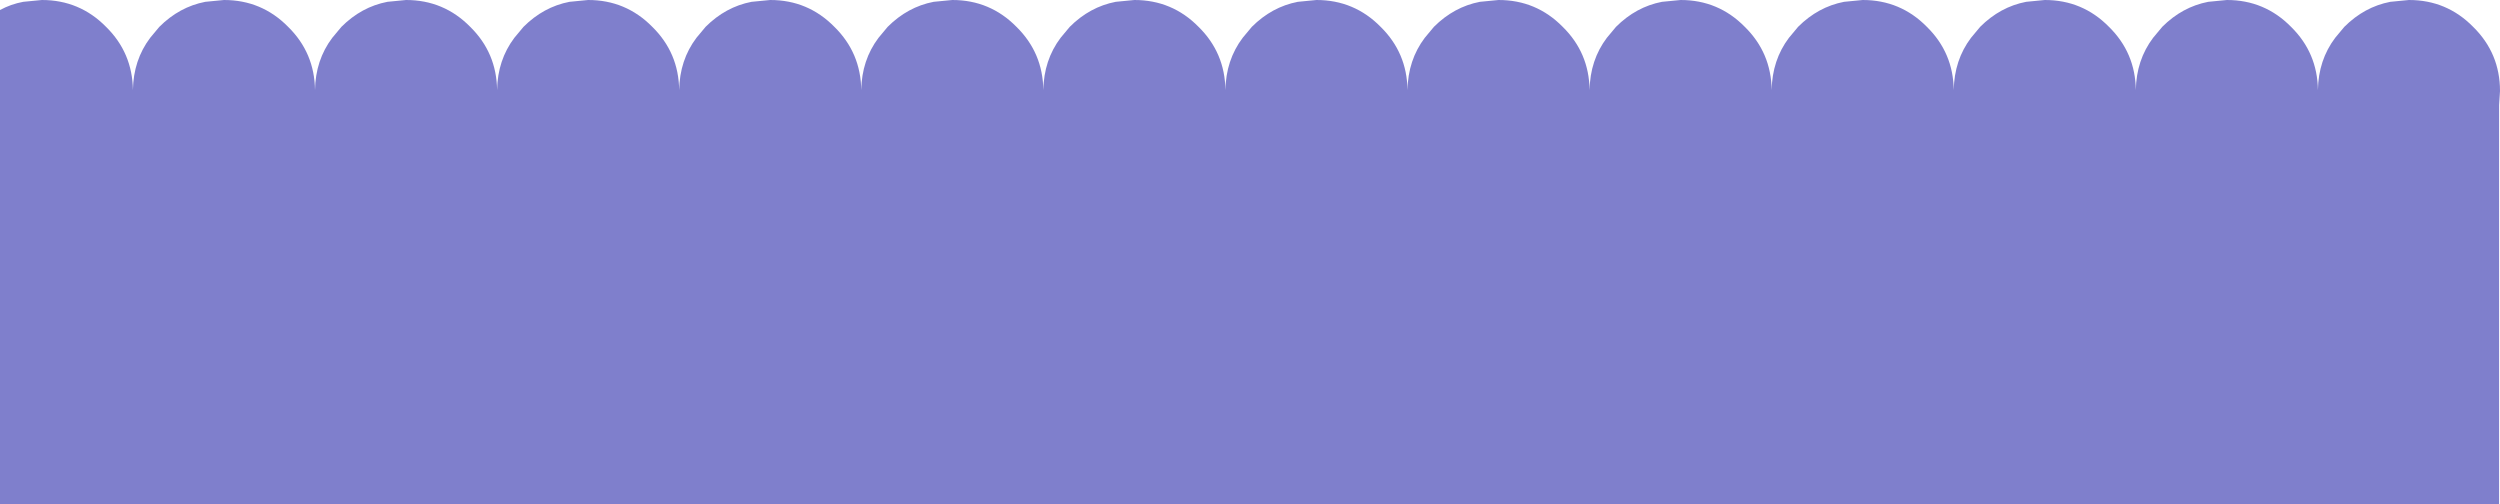 <?xml version="1.0" encoding="UTF-8" standalone="no"?>
<svg xmlns:xlink="http://www.w3.org/1999/xlink" height="55.4px" width="274.6px" xmlns="http://www.w3.org/2000/svg">
  <g transform="matrix(1.0, 0.0, 0.0, 1.0, -135.2, -290.2)">
    <path d="M337.75 290.4 L339.8 290.2 Q343.95 290.2 346.85 293.15 349.75 296.0 349.8 300.1 349.85 296.8 351.7 294.35 L352.7 293.15 Q354.9 290.95 357.75 290.4 L359.8 290.2 Q363.95 290.2 366.85 293.15 369.75 296.0 369.8 300.1 369.85 296.8 371.7 294.35 L372.7 293.15 Q374.9 290.95 377.75 290.4 L379.8 290.2 Q383.95 290.2 386.85 293.15 389.75 296.0 389.8 300.1 389.85 296.8 391.7 294.35 L392.7 293.15 Q394.9 290.95 397.75 290.4 L399.8 290.2 Q403.95 290.2 406.85 293.15 409.8 296.05 409.8 300.2 L409.7 301.75 409.7 345.6 135.2 345.6 135.2 291.3 Q136.4 290.65 137.75 290.4 L139.8 290.2 Q143.95 290.2 146.85 293.15 149.75 296.0 149.8 300.1 149.85 296.8 151.7 294.35 L152.7 293.15 Q154.9 290.95 157.75 290.4 L159.8 290.2 Q163.95 290.2 166.85 293.15 169.75 296.0 169.8 300.1 169.85 296.8 171.7 294.35 L172.7 293.15 Q174.9 290.95 177.75 290.4 L179.8 290.2 Q183.95 290.2 186.85 293.15 189.75 296.0 189.8 300.1 189.85 296.8 191.7 294.35 L192.7 293.15 Q194.9 290.95 197.75 290.4 L199.8 290.2 Q203.95 290.2 206.85 293.15 209.75 296.0 209.8 300.1 209.85 296.8 211.7 294.35 L212.7 293.15 Q214.9 290.95 217.75 290.4 L219.8 290.2 Q223.95 290.2 226.85 293.15 229.75 296.0 229.8 300.1 229.85 296.8 231.7 294.35 L232.7 293.15 Q234.9 290.95 237.75 290.4 L239.8 290.2 Q243.95 290.2 246.85 293.15 249.75 296.0 249.8 300.1 249.85 296.8 251.7 294.35 L252.7 293.15 Q254.9 290.95 257.75 290.4 L259.8 290.2 Q263.95 290.2 266.85 293.15 269.75 296.0 269.8 300.1 269.85 296.8 271.7 294.35 L272.7 293.15 Q274.9 290.95 277.75 290.4 L279.8 290.2 Q283.95 290.2 286.85 293.15 289.75 296.0 289.8 300.1 289.85 296.8 291.7 294.35 L292.7 293.15 Q294.9 290.95 297.75 290.4 L299.8 290.2 Q303.95 290.2 306.85 293.15 309.75 296.0 309.8 300.1 309.85 296.8 311.7 294.35 L312.7 293.15 Q314.9 290.95 317.75 290.4 L319.8 290.2 Q323.95 290.2 326.85 293.15 329.75 296.0 329.8 300.1 329.85 296.8 331.7 294.35 L332.7 293.15 Q334.9 290.95 337.75 290.4" fill="#000099" fill-opacity="0.502" fill-rule="evenodd" stroke="none"/>
  </g>
</svg>
